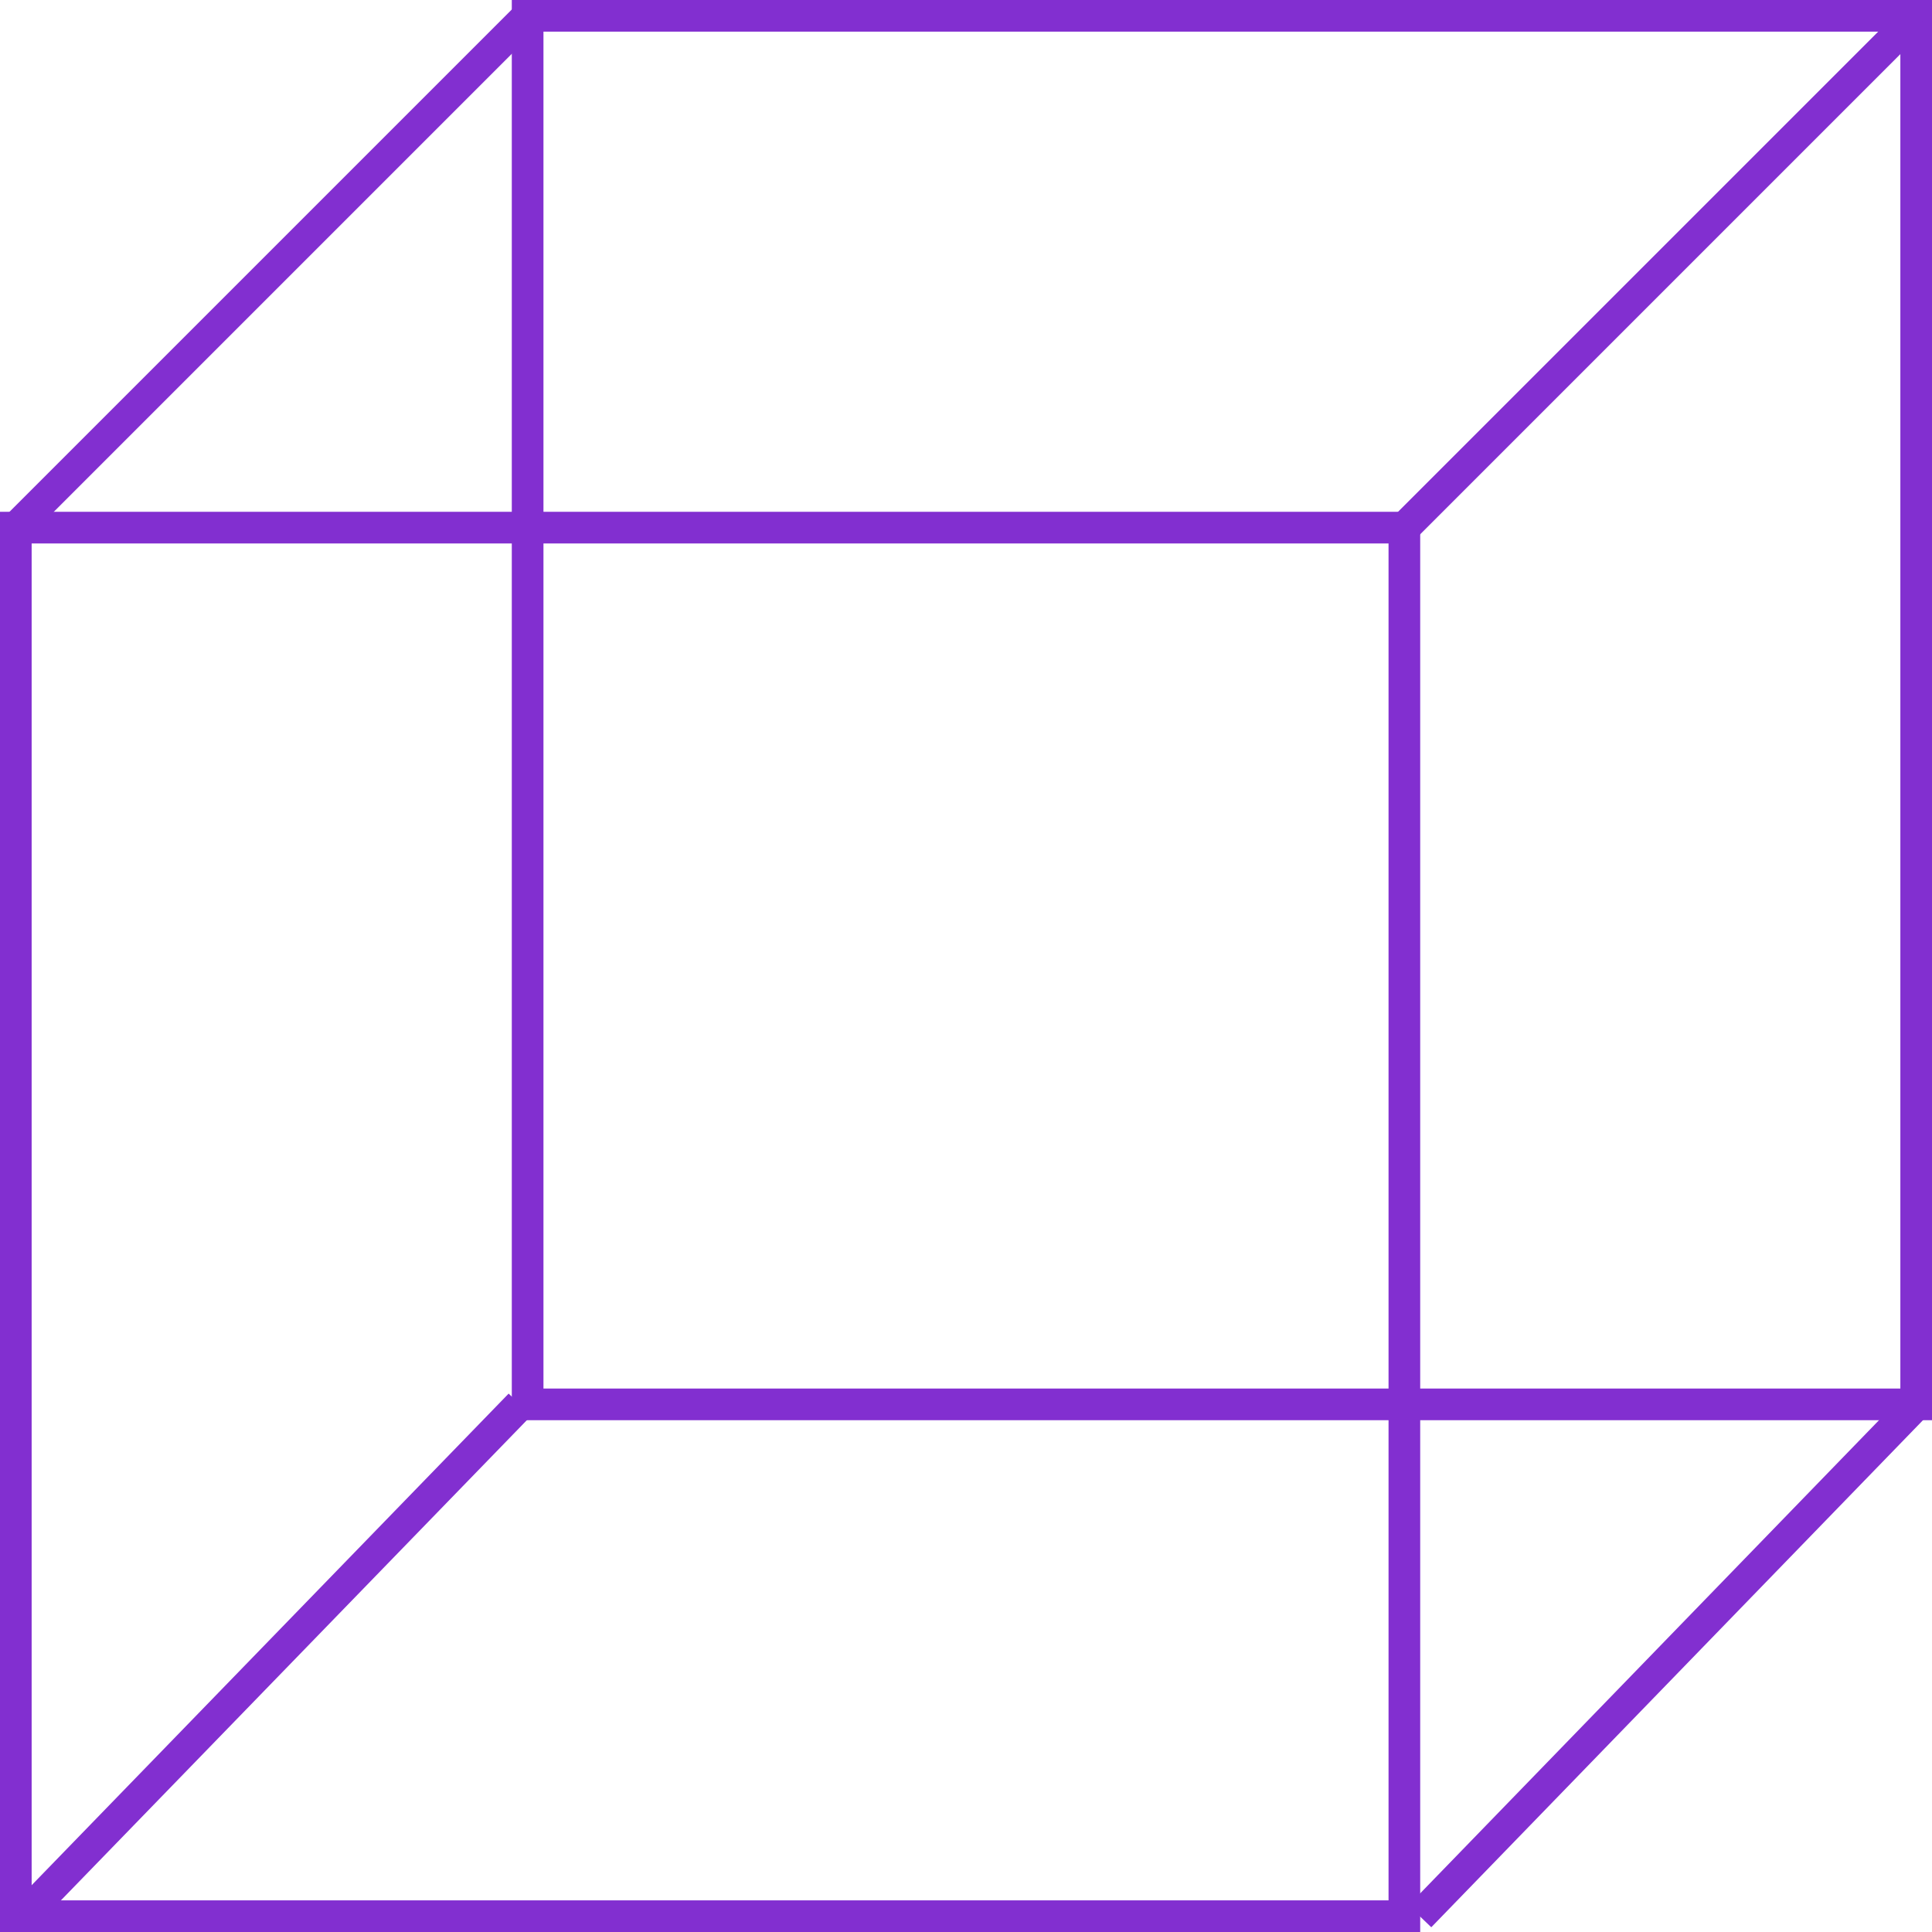 <svg xmlns="http://www.w3.org/2000/svg" width="116" height="116" viewBox="0 0 116 116" fill="none"><g clip-path="url(#clip0_29_118)"><path d="M115.05 84.32V83.37H32.63V1.9H114.1V84.32H115.05V83.37V84.32H116V0H30.729V85.271H116V84.32H115.05Z" fill="#822FD0"></path><path d="M84.32 115.05V114.1H1.9V32.63H83.37V115.05H84.32V114.1V115.05H85.271V30.729H0V116H85.271V115.05H84.32Z" fill="#822FD0"></path><path d="M1.615 32.345L32.345 1.615L31.014 0.285L0.285 31.014" fill="#822FD0"></path><path d="M114.385 0.285L83.655 31.014L85.005 32.345L115.734 1.615" fill="#822FD0"></path><path d="M85.936 115.715L115.734 84.986L114.366 83.674L84.567 114.404" fill="#822FD0"></path><path d="M2.09 115.715L31.908 84.986L30.539 83.674L0.722 114.404" fill="#822FD0"></path></g><defs><clipPath id="clip0_29_118"><rect width="116" height="116" fill="white"></rect></clipPath></defs></svg>